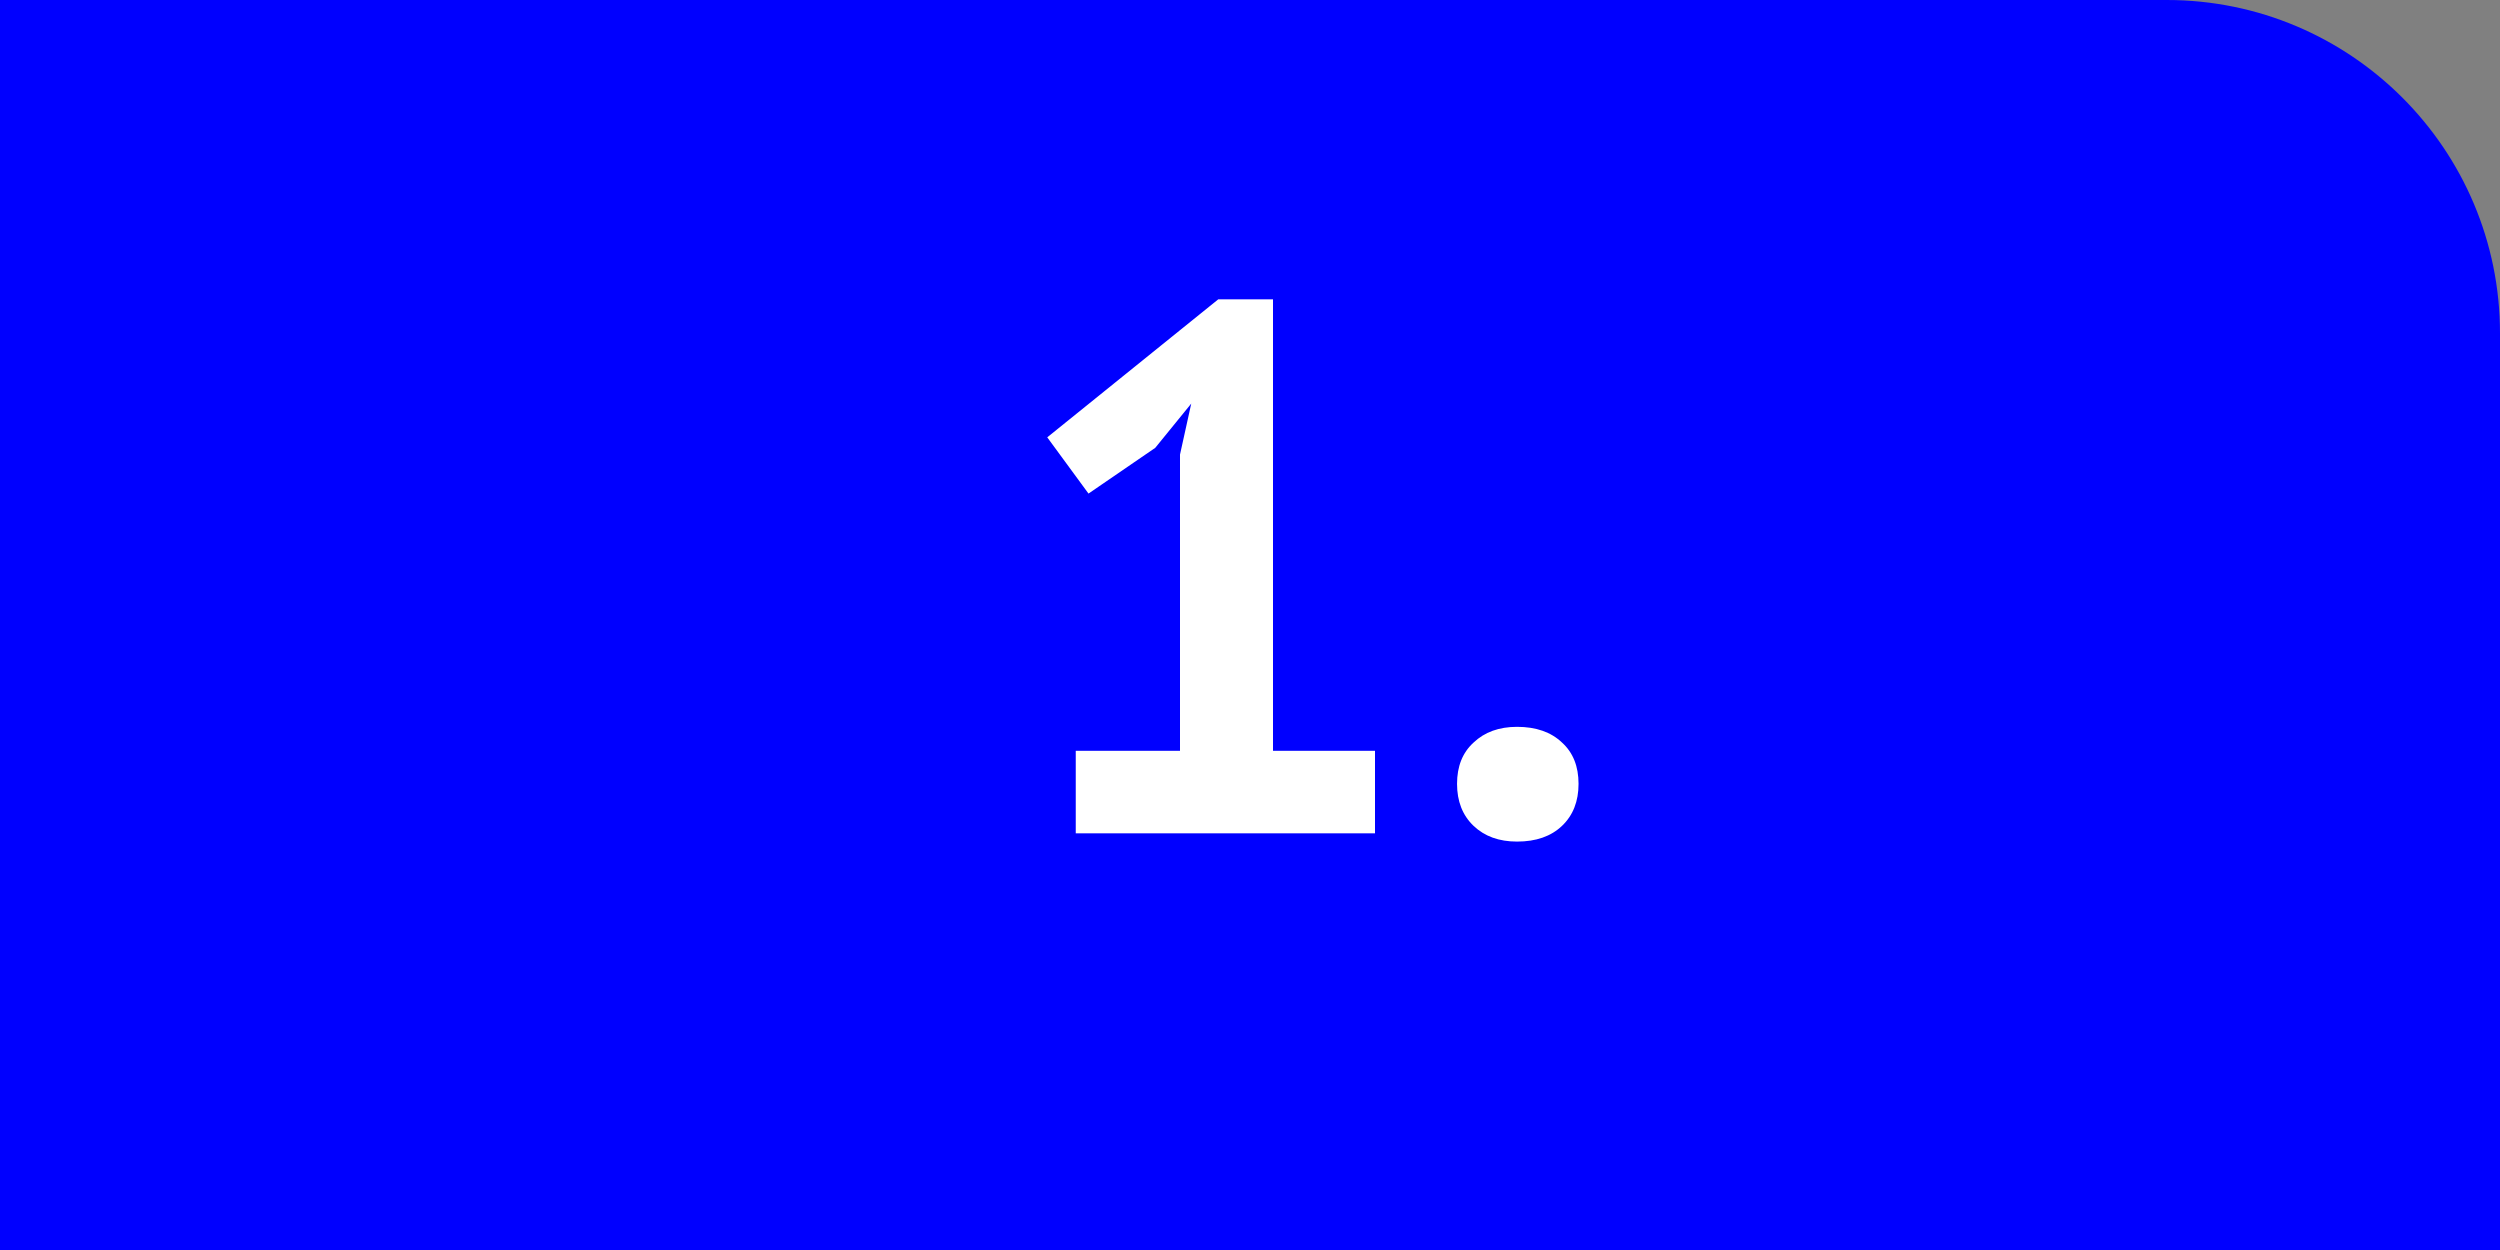 <?xml version="1.0" encoding="UTF-8"?> <svg xmlns="http://www.w3.org/2000/svg" width="60" height="30" viewBox="0 0 60 30" fill="none"><rect x="0" y="0" width="60" height="30" fill="#808080" stroke="none"/> <path d="M0 0H52C56.418 0 60 3.582 60 8V30H0V0Z" fill="#0000FF"></path> <path d="M25.818 18.02H28.32V10.91L28.59 9.686L27.726 10.748L26.124 11.846L25.134 10.496L29.238 7.184H30.552V18.02H33V20H25.818V18.02ZM34.969 18.812C34.969 18.392 35.101 18.062 35.365 17.822C35.629 17.57 35.977 17.444 36.409 17.444C36.865 17.444 37.225 17.57 37.489 17.822C37.753 18.062 37.885 18.392 37.885 18.812C37.885 19.232 37.753 19.568 37.489 19.82C37.225 20.072 36.865 20.198 36.409 20.198C35.977 20.198 35.629 20.072 35.365 19.82C35.101 19.568 34.969 19.232 34.969 18.812Z" fill="white"></path> </svg> 